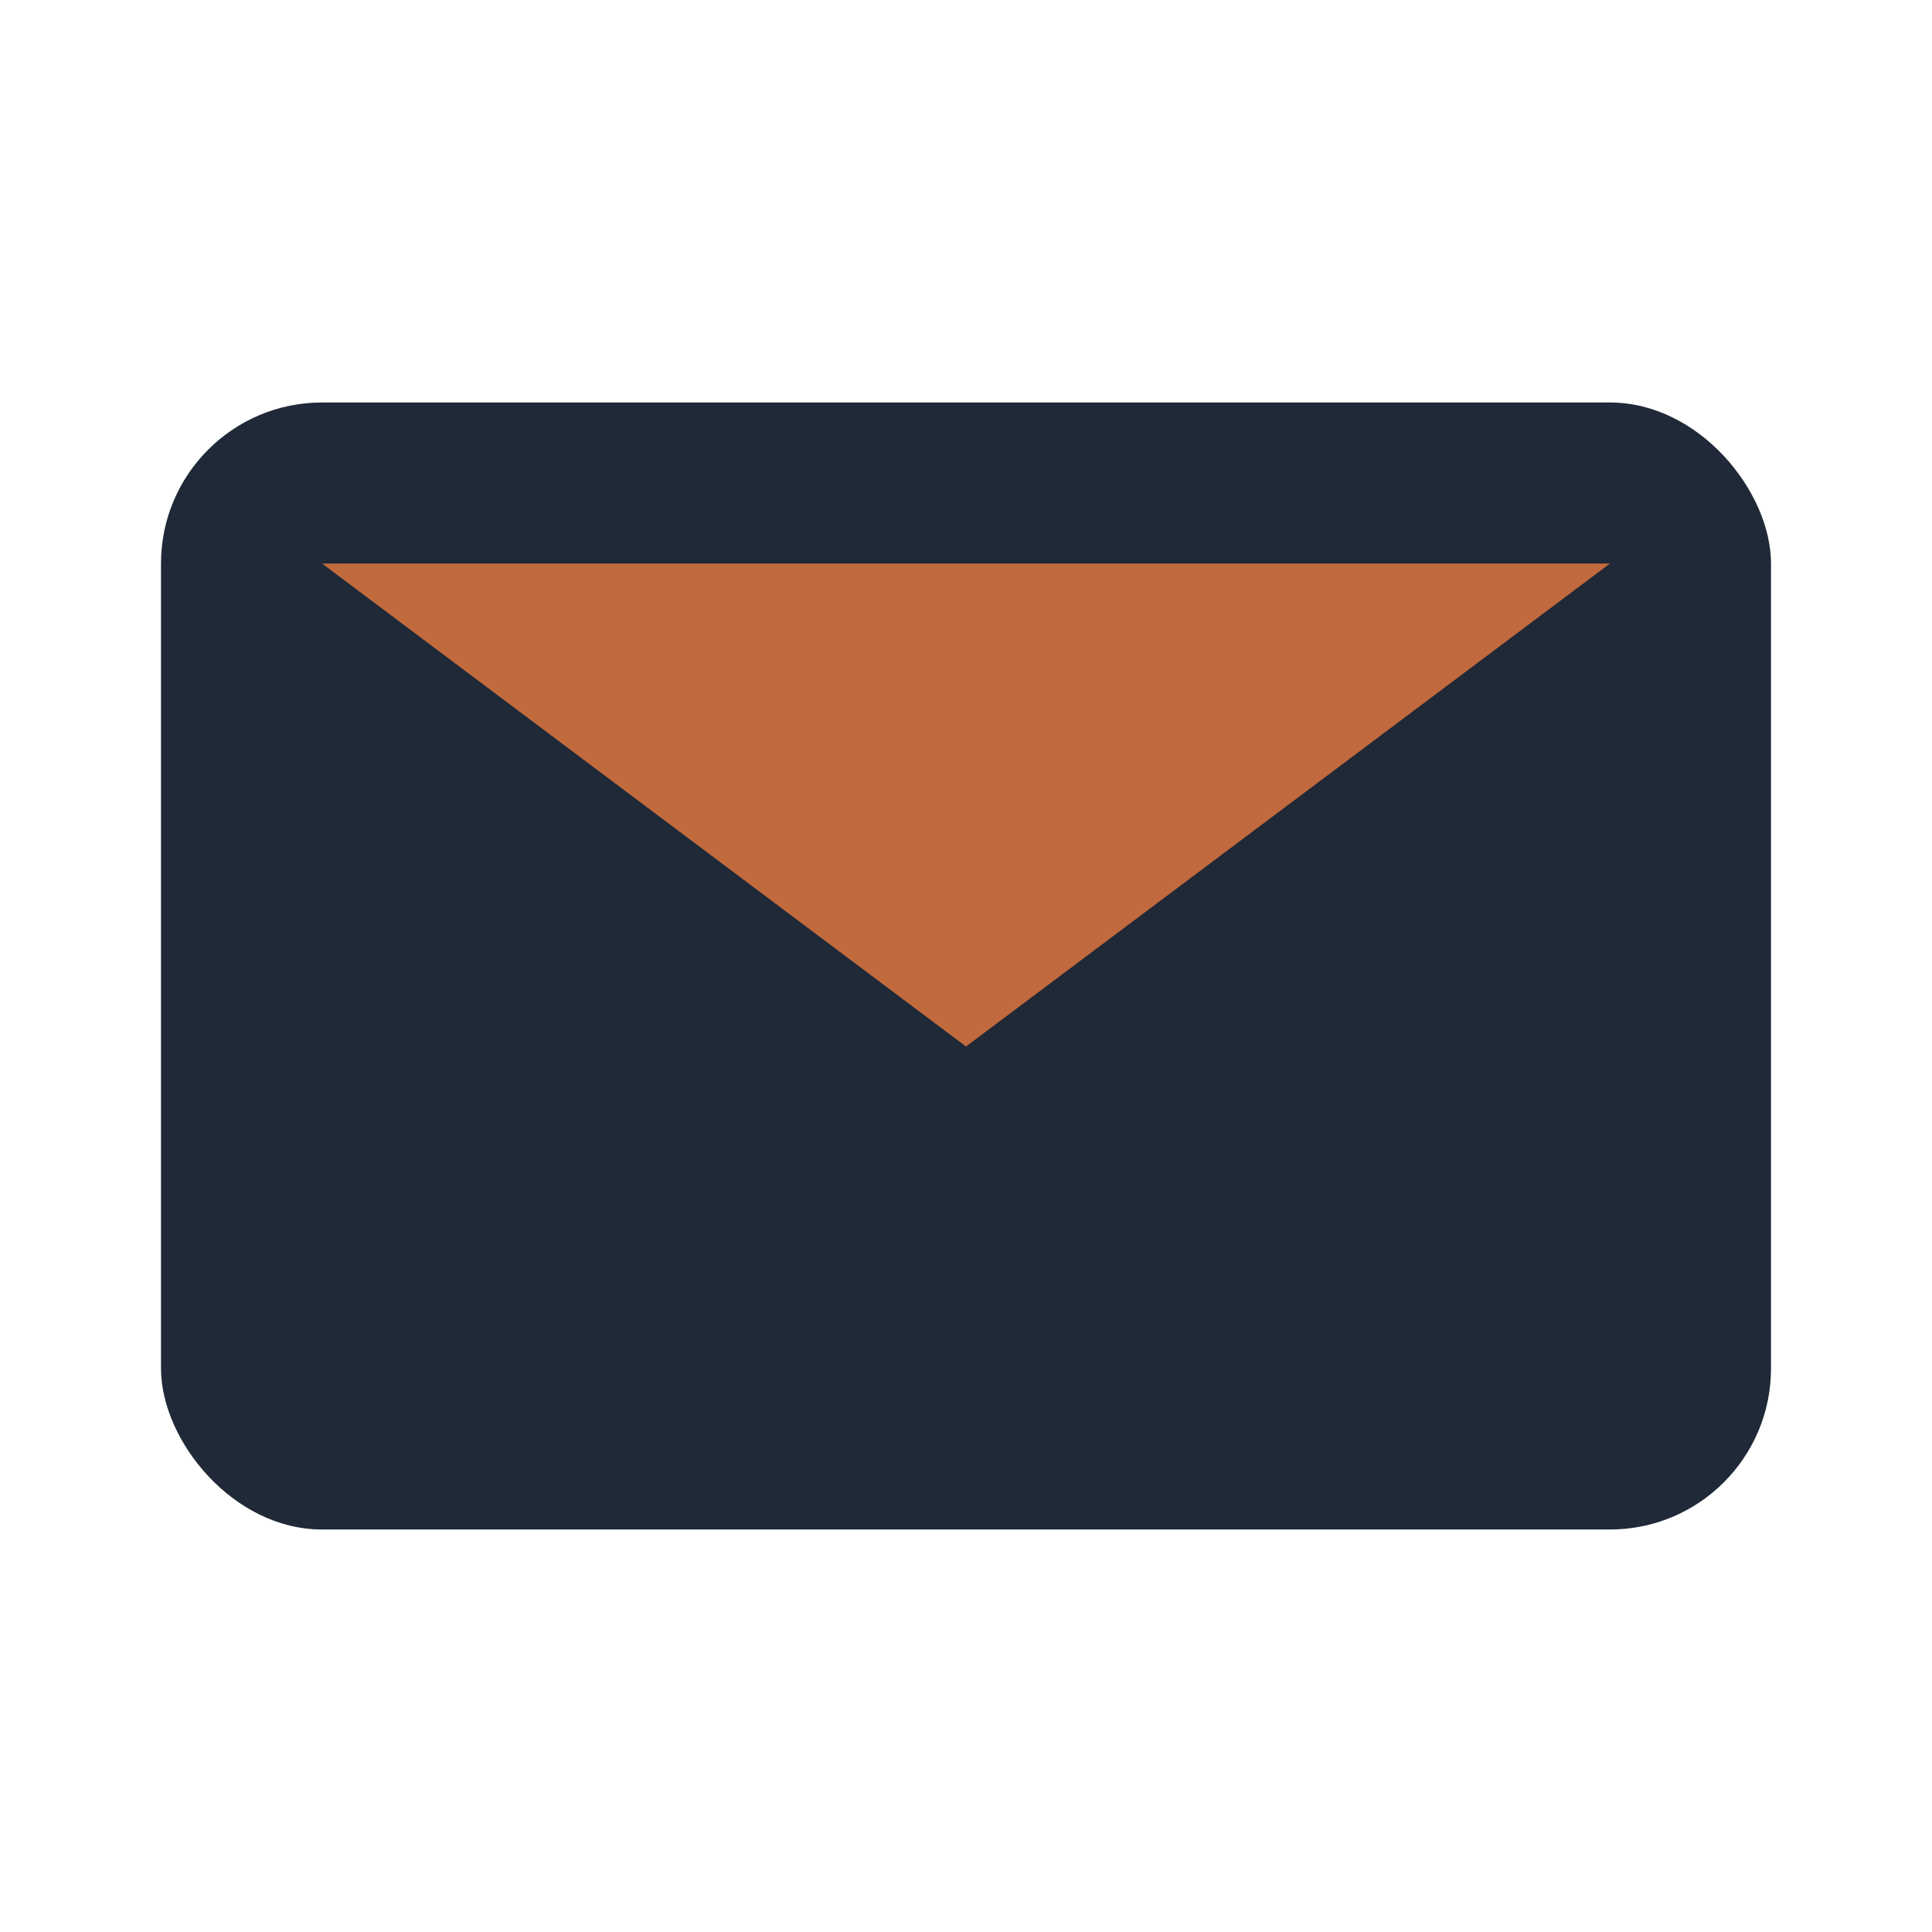 <?xml version="1.0" encoding="UTF-8"?>
<svg xmlns="http://www.w3.org/2000/svg" width="24" height="24" viewBox="0 0 24 24"><rect x="2" y="5" width="20" height="14" rx="2" fill="#1F2937"/><path fill="#C16A3D" d="M4 7l8 6 8-6z"/></svg>